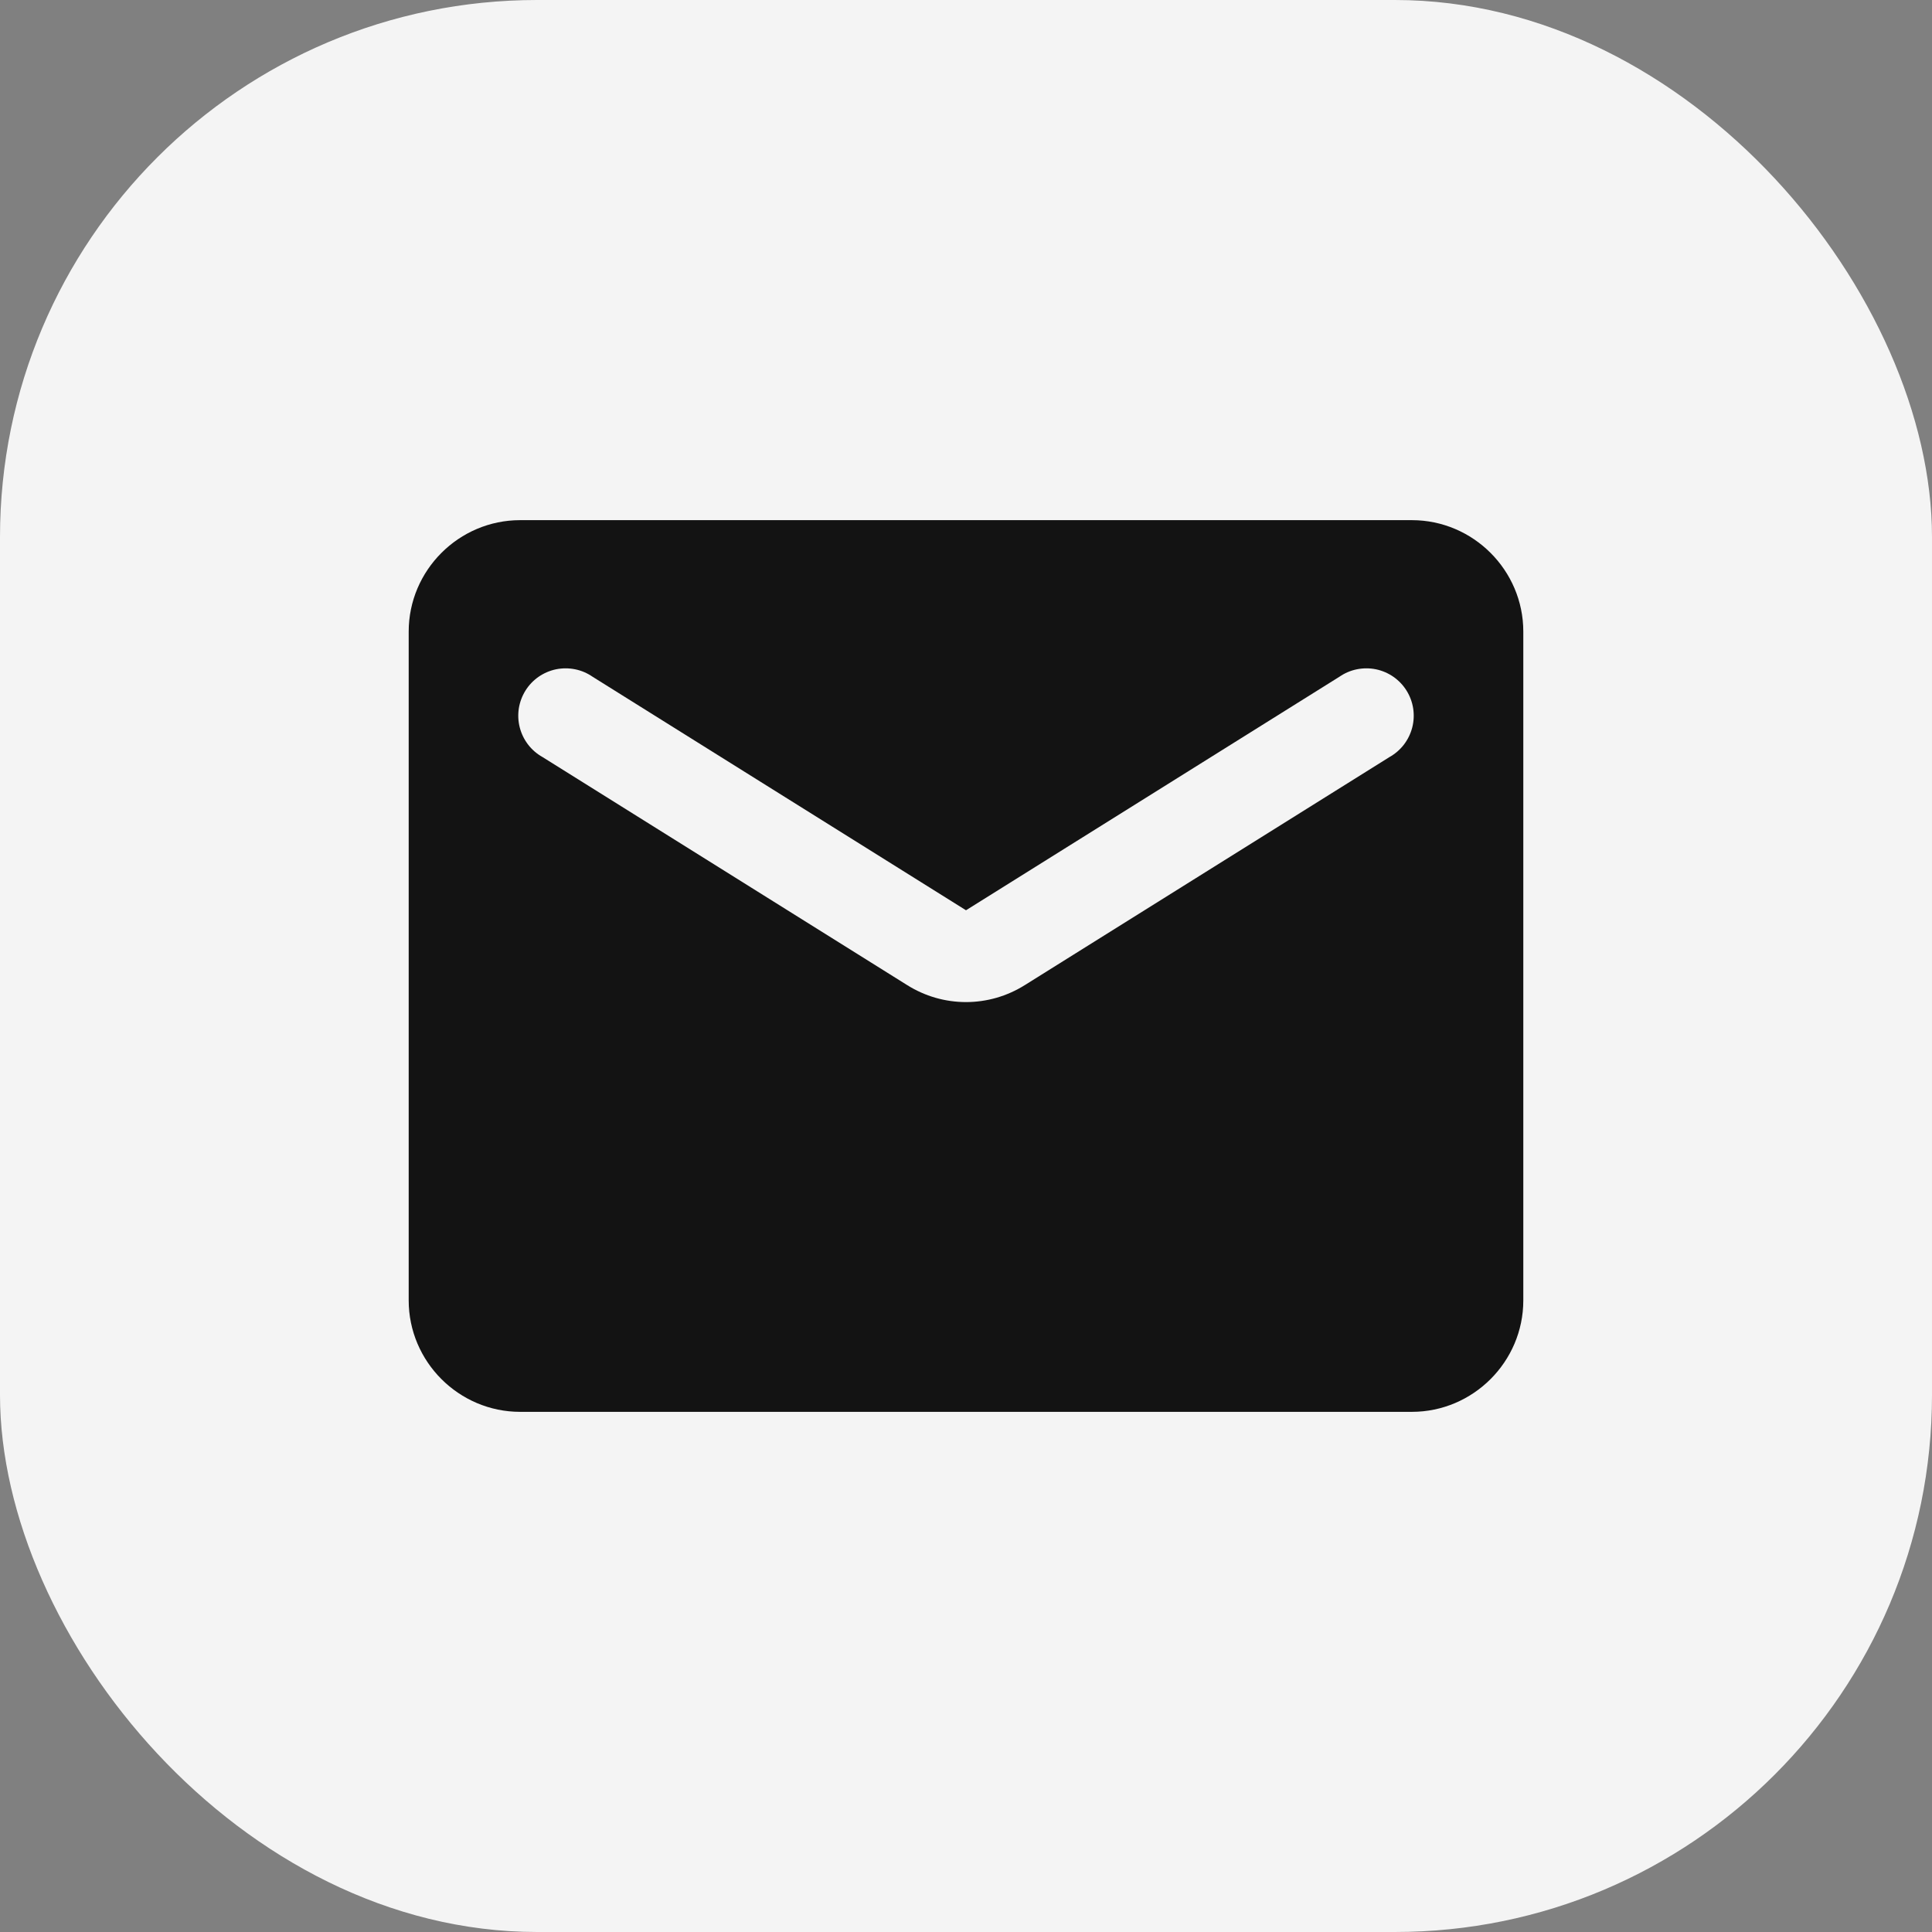 <?xml version="1.0" encoding="UTF-8"?> <svg xmlns="http://www.w3.org/2000/svg" width="52" height="52" viewBox="0 0 52 52" fill="none"><rect x="0" y="0" width="52" height="52" fill="#808080" stroke="none"/><rect width="52" height="52" rx="14.457" fill="#F4F4F4"></rect><path d="M38 14H14C12.35 14 11 15.35 11 17V35C11 36.65 12.35 38 14 38H38C39.65 38 41 36.65 41 35V17C41 15.35 39.65 14 38 14ZM37.4 20.375L27.59 26.51C26.615 27.125 25.385 27.125 24.41 26.51L14.6 20.375C14.45 20.291 14.318 20.177 14.213 20.04C14.108 19.903 14.032 19.746 13.989 19.579C13.946 19.412 13.938 19.238 13.964 19.067C13.991 18.897 14.052 18.734 14.143 18.587C14.234 18.441 14.354 18.315 14.496 18.216C14.638 18.118 14.798 18.049 14.967 18.014C15.136 17.98 15.31 17.98 15.479 18.014C15.648 18.048 15.808 18.117 15.95 18.215L26 24.5L36.05 18.215C36.192 18.117 36.352 18.048 36.521 18.014C36.69 17.98 36.864 17.98 37.033 18.014C37.202 18.049 37.362 18.118 37.504 18.216C37.645 18.315 37.766 18.441 37.857 18.587C37.949 18.734 38.009 18.897 38.036 19.067C38.062 19.238 38.054 19.412 38.011 19.579C37.968 19.746 37.892 19.903 37.787 20.04C37.682 20.177 37.55 20.291 37.4 20.375Z" fill="#131313"></path></svg> 